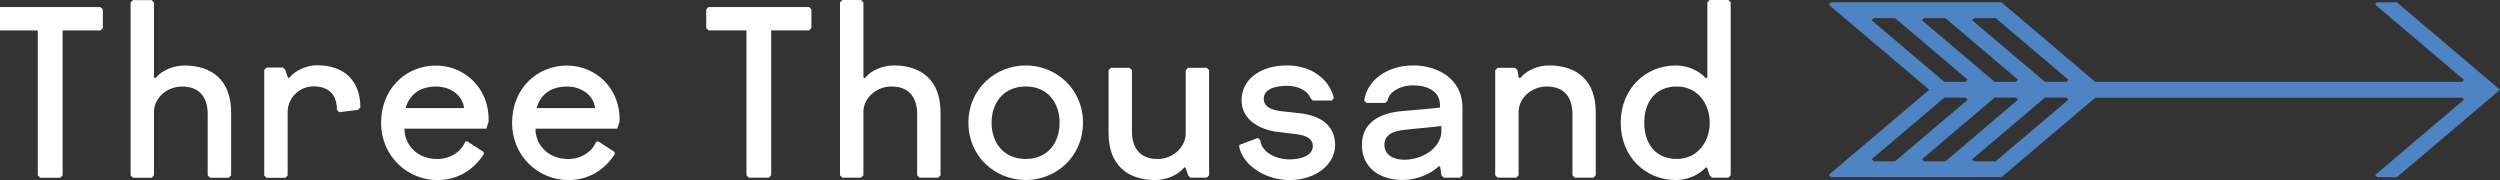 <?xml version="1.0" encoding="utf-8"?>
<!-- Generator: Adobe Illustrator 16.0.0, SVG Export Plug-In . SVG Version: 6.00 Build 0)  -->
<svg version="1.2" baseProfile="tiny" id="Layer_1" xmlns="http://www.w3.org/2000/svg" xmlns:xlink="http://www.w3.org/1999/xlink"
	 x="0px" y="0px" width="449.57px" height="32.383px" viewBox="-199.57 29.375 449.57 32.383" xml:space="preserve">
<rect x="-199.57" y="29.375" width="449.57" height="32.383" fill="#333333" stroke="none"/>
<path fill="#4F84C4" d="M137.008,58l13.078-11.078h3.797l0.383,0.406l-13.055,11.055h-3.82L137.008,58z M146.055,58.008
	l13.07-11.086h3.82l0.375,0.391l-13.055,11.07h-3.836L146.055,58.008z M155.078,58.016l13.094-11.094h3.812l0.391,0.391
	l-13.078,11.07h-3.859L155.078,58.016z M137,33.016l0.375-0.383h3.836l13.055,11.055l-0.398,0.406h-3.797L137,33.016z
	 M146.047,33.016l0.383-0.383h3.836l13.039,11.062l-0.398,0.398h-3.781L146.047,33.016z M155.086,33.016l0.383-0.383h3.836
	l13.078,11.07L172,44.094h-3.828L155.086,33.016z M227.906,29.781l-0.391,0.391l16.008,13.562l-0.359,0.359h-65.953l-16.875-14.312
	h-30.625l-0.422,0.422l18.07,15.312L129.297,60.82l0.414,0.414h7.68v0.008l8.781-0.008l-0.008,0.008l9.305-0.008h-0.016h4.891
	l16.883-14.297h65.945l0.359,0.352l-15.977,13.555l0.391,0.391h3.516L250,45.516l-18.547-15.727h-3.547V29.781L227.906,29.781z"/>
<polygon fill="#FFFFFF" points="-199.57,30.641 -200,31.062 -200,34.43 -199.57,34.852 -192.773,34.852 -192.773,60.914 
	-192.352,61.336 -188.734,61.336 -188.312,60.914 -188.312,34.852 -181.508,34.852 -181.078,34.43 -181.078,31.062 -181.508,30.641 
	"/>
<path fill="#FFFFFF" d="M-162.219,49.734c-0.078-3.203-1.758-4.797-4.617-4.797c-2.688,0-4.961,2.016-5.047,4.445v11.531
	l-0.414,0.422h-3.367l-0.422-0.422V29.82l0.422-0.422h3.367l0.414,0.422v13.445l0.211,0.211l0.211-0.211
	c1.055-1.266,3.156-2.109,5.047-2.109c5.039,0,8.406,2.734,8.406,8.414v11.344l-0.422,0.422h-3.367l-0.422-0.422V49.734z"/>
<path fill="#FFFFFF" d="M-126.836,52.516c0,2.938,2.305,5.453,5.883,5.453c2.523,0,4.414-1.469,5.047-3.141h0.414l2.906,1.883v0.422
	c-1.812,2.734-4.578,4.625-8.367,4.625c-5.25,0-10.086-4.219-10.086-10.305c0-6.078,4.414-10.289,9.875-10.289
	c5.039,0,9.672,3.984,9.453,10.086l-0.406,1.266H-126.836L-126.836,52.516z M-126.633,48.805h10.508
	c-0.211-2.188-2.305-3.867-5.039-3.867C-124.32,44.938-126,46.617-126.633,48.805"/>
<path fill="#FFFFFF" d="M-103.281,52.516c0,2.938,2.305,5.453,5.875,5.453c2.531,0,4.414-1.469,5.047-3.141h0.422l2.898,1.883v0.422
	c-1.812,2.734-4.578,4.625-8.359,4.625c-5.258,0-10.086-4.219-10.086-10.305c0-6.078,4.406-10.289,9.875-10.289
	c5.039,0,9.672,3.984,9.453,10.086l-0.414,1.266H-103.281L-103.281,52.516z M-103.078,48.805h10.508
	c-0.211-2.188-2.305-3.867-5.039-3.867C-100.766,44.938-102.453,46.617-103.078,48.805"/>
<polygon fill="#FFFFFF" points="-72.57,31.062 -72.148,30.641 -54.078,30.641 -53.656,31.062 -53.656,34.422 -54.078,34.844 
	-60.891,34.844 -60.891,60.898 -61.305,61.32 -64.922,61.32 -65.336,60.898 -65.336,34.844 -72.148,34.844 -72.57,34.422 "/>
<path fill="#FFFFFF" d="M-34.633,49.727c-0.086-3.195-1.773-4.797-4.625-4.797c-2.695,0-4.961,2.008-5.047,4.453v11.516
	l-0.422,0.422h-3.367l-0.422-0.422V29.797l0.422-0.422h3.367l0.422,0.422V43.25l0.203,0.211l0.211-0.211
	c1.047-1.266,3.156-2.109,5.047-2.109c5.039,0,8.406,2.742,8.406,8.406v11.352l-0.414,0.422h-3.367l-0.422-0.422v-11.18h0.008
	V49.727z"/>
<path fill="#FFFFFF" d="M-15.109,41.148c5.453,0,10.289,4.211,10.289,10.289c0,6.109-4.836,10.312-10.289,10.312
	c-5.477,0-10.312-4.203-10.312-10.312C-25.422,45.359-20.586,41.148-15.109,41.148 M-15.109,57.961c3.977,0,6.086-2.945,6.086-6.523
	c0-3.555-2.102-6.508-6.086-6.508c-4,0-6.148,2.953-6.148,6.508C-21.258,55.023-19.109,57.961-15.109,57.961"/>
<path fill="#FFFFFF" d="M17.445,61.32h-2.938l-0.422-0.422l-0.422-1.25l-0.219-0.219l-0.203,0.219
	c-1.055,1.25-3.156,2.109-5.047,2.109c-5.039,0-8.414-2.75-8.414-8.422V42l0.43-0.43h3.352L3.984,42v10.922
	c0,3.359,1.688,5.047,4.617,5.047c2.648,0,4.922-1.977,5.055-4.422V41.992l0.422-0.43h3.359l0.422,0.43v18.906L17.445,61.32z"/>
<path fill="#FFFFFF" d="M23.289,55.852v-0.414l3.359-1.266l0.422,0.43c0.203,2.102,2.727,3.438,5.242,3.438
	c2.531,0,4.203-0.922,4.203-2.383c0-1.266-1.047-1.914-2.938-2.156c-0.711-0.078-3.109-0.336-3.789-0.461
	c-3.406-0.547-6.094-2.477-6.094-5.633c0-3.742,3.367-6.266,8.195-6.266c4.203,0,7.57,2.32,8.414,5.891l-0.422,0.422h-3.367
	l-0.422-0.422c-0.422-1.266-2.102-2.227-4.203-2.227c-2.523,0-4.203,0.766-4.203,2.344c0,1.445,1.422,1.992,2.945,2.195l3.781,0.422
	c3.367,0.422,6.109,2.102,6.109,5.672s-3.57,6.32-8.203,6.32C28.328,61.75,24.133,59.438,23.289,55.852"/>
<path fill="#FFFFFF" d="M46.18,47.883l-0.422-0.422c0.422-3.367,3.797-6.32,8.836-6.32c4.203,0,8.828,2.312,8.828,7.562v12.195
	L63,61.32h-2.938l-0.422-0.422L59.43,59.43l-0.227-0.211l-0.195,0.211c-1.469,1.258-3.797,2.312-6.312,2.312
	c-4.039,0-7.359-2.109-7.359-6.312c0-3.781,2.867-5.711,7.359-6.094c6.555-0.539,6.688-0.633,6.688-0.633v-0.406
	c0-2.523-2.273-3.57-4.797-3.57c-2.516,0-4.414,1.266-4.625,2.742l-0.422,0.422L46.18,47.883L46.18,47.883z M59.625,52.039
	c0,0-0.32,0.078-6.508,0.664c-2.469,0.258-3.734,1.055-3.734,2.734s1.508,2.664,3.531,2.664c3.148,0,6.289-1.82,6.711-4.742V52.039
	L59.625,52.039z"/>
<path fill="#FFFFFF" d="M69.742,41.57h3.148l0.422,0.422l0.211,1.258l0.211,0.211l0.219-0.211c1.055-1.258,3.148-2.109,5.047-2.109
	c5.039,0,8.391,2.742,8.391,8.422v11.336l-0.422,0.422h-3.344l-0.422-0.422v-10.93c0-3.359-1.688-5.039-4.641-5.039
	c-2.68,0-4.961,2.016-5.047,4.453v11.516l-0.422,0.422h-3.359l-0.422-0.422V41.992L69.742,41.57z"/>
<path fill="#FFFFFF" d="M111.656,60.898l-0.422,0.422h-2.93l-0.43-0.422l-0.414-1.25l-0.227-0.219l-0.219,0.219
	c-1.25,1.25-3.125,2.102-5.234,2.102c-5.469,0-9.898-4.203-9.898-10.305c0-6.086,4.43-10.297,9.898-10.297
	c2.047,0,3.984,0.844,5.234,2.102l0.219,0.219l0.227-0.219V29.797l0.414-0.422h3.359l0.422,0.422V60.898L111.656,60.898z
	 M101.992,44.93c-3.992,0-5.883,2.953-5.883,6.508c0,3.586,1.891,6.523,5.883,6.523c3.57,0,5.891-2.953,5.891-6.523
	C107.883,47.883,105.578,44.93,101.992,44.93"/>
<path fill="#FFFFFF" d="M-152.055,41.945l0.422-0.422h2.945l0.422,0.422l0.422,1.273l0.211,0.203l0.219-0.203
	c1.055-1.273,3.156-2.109,4.844-2.109c5.062,0,7.805,2.953,7.805,7.594l-0.422,0.422l-3.375,0.422l-0.422-0.422
	c0-2.953-1.688-4.219-4.219-4.219c-2.492,0-4.555,2.016-4.641,4.477V60.93l-0.422,0.422h-3.367l-0.422-0.422V41.945z"/>
</svg>
